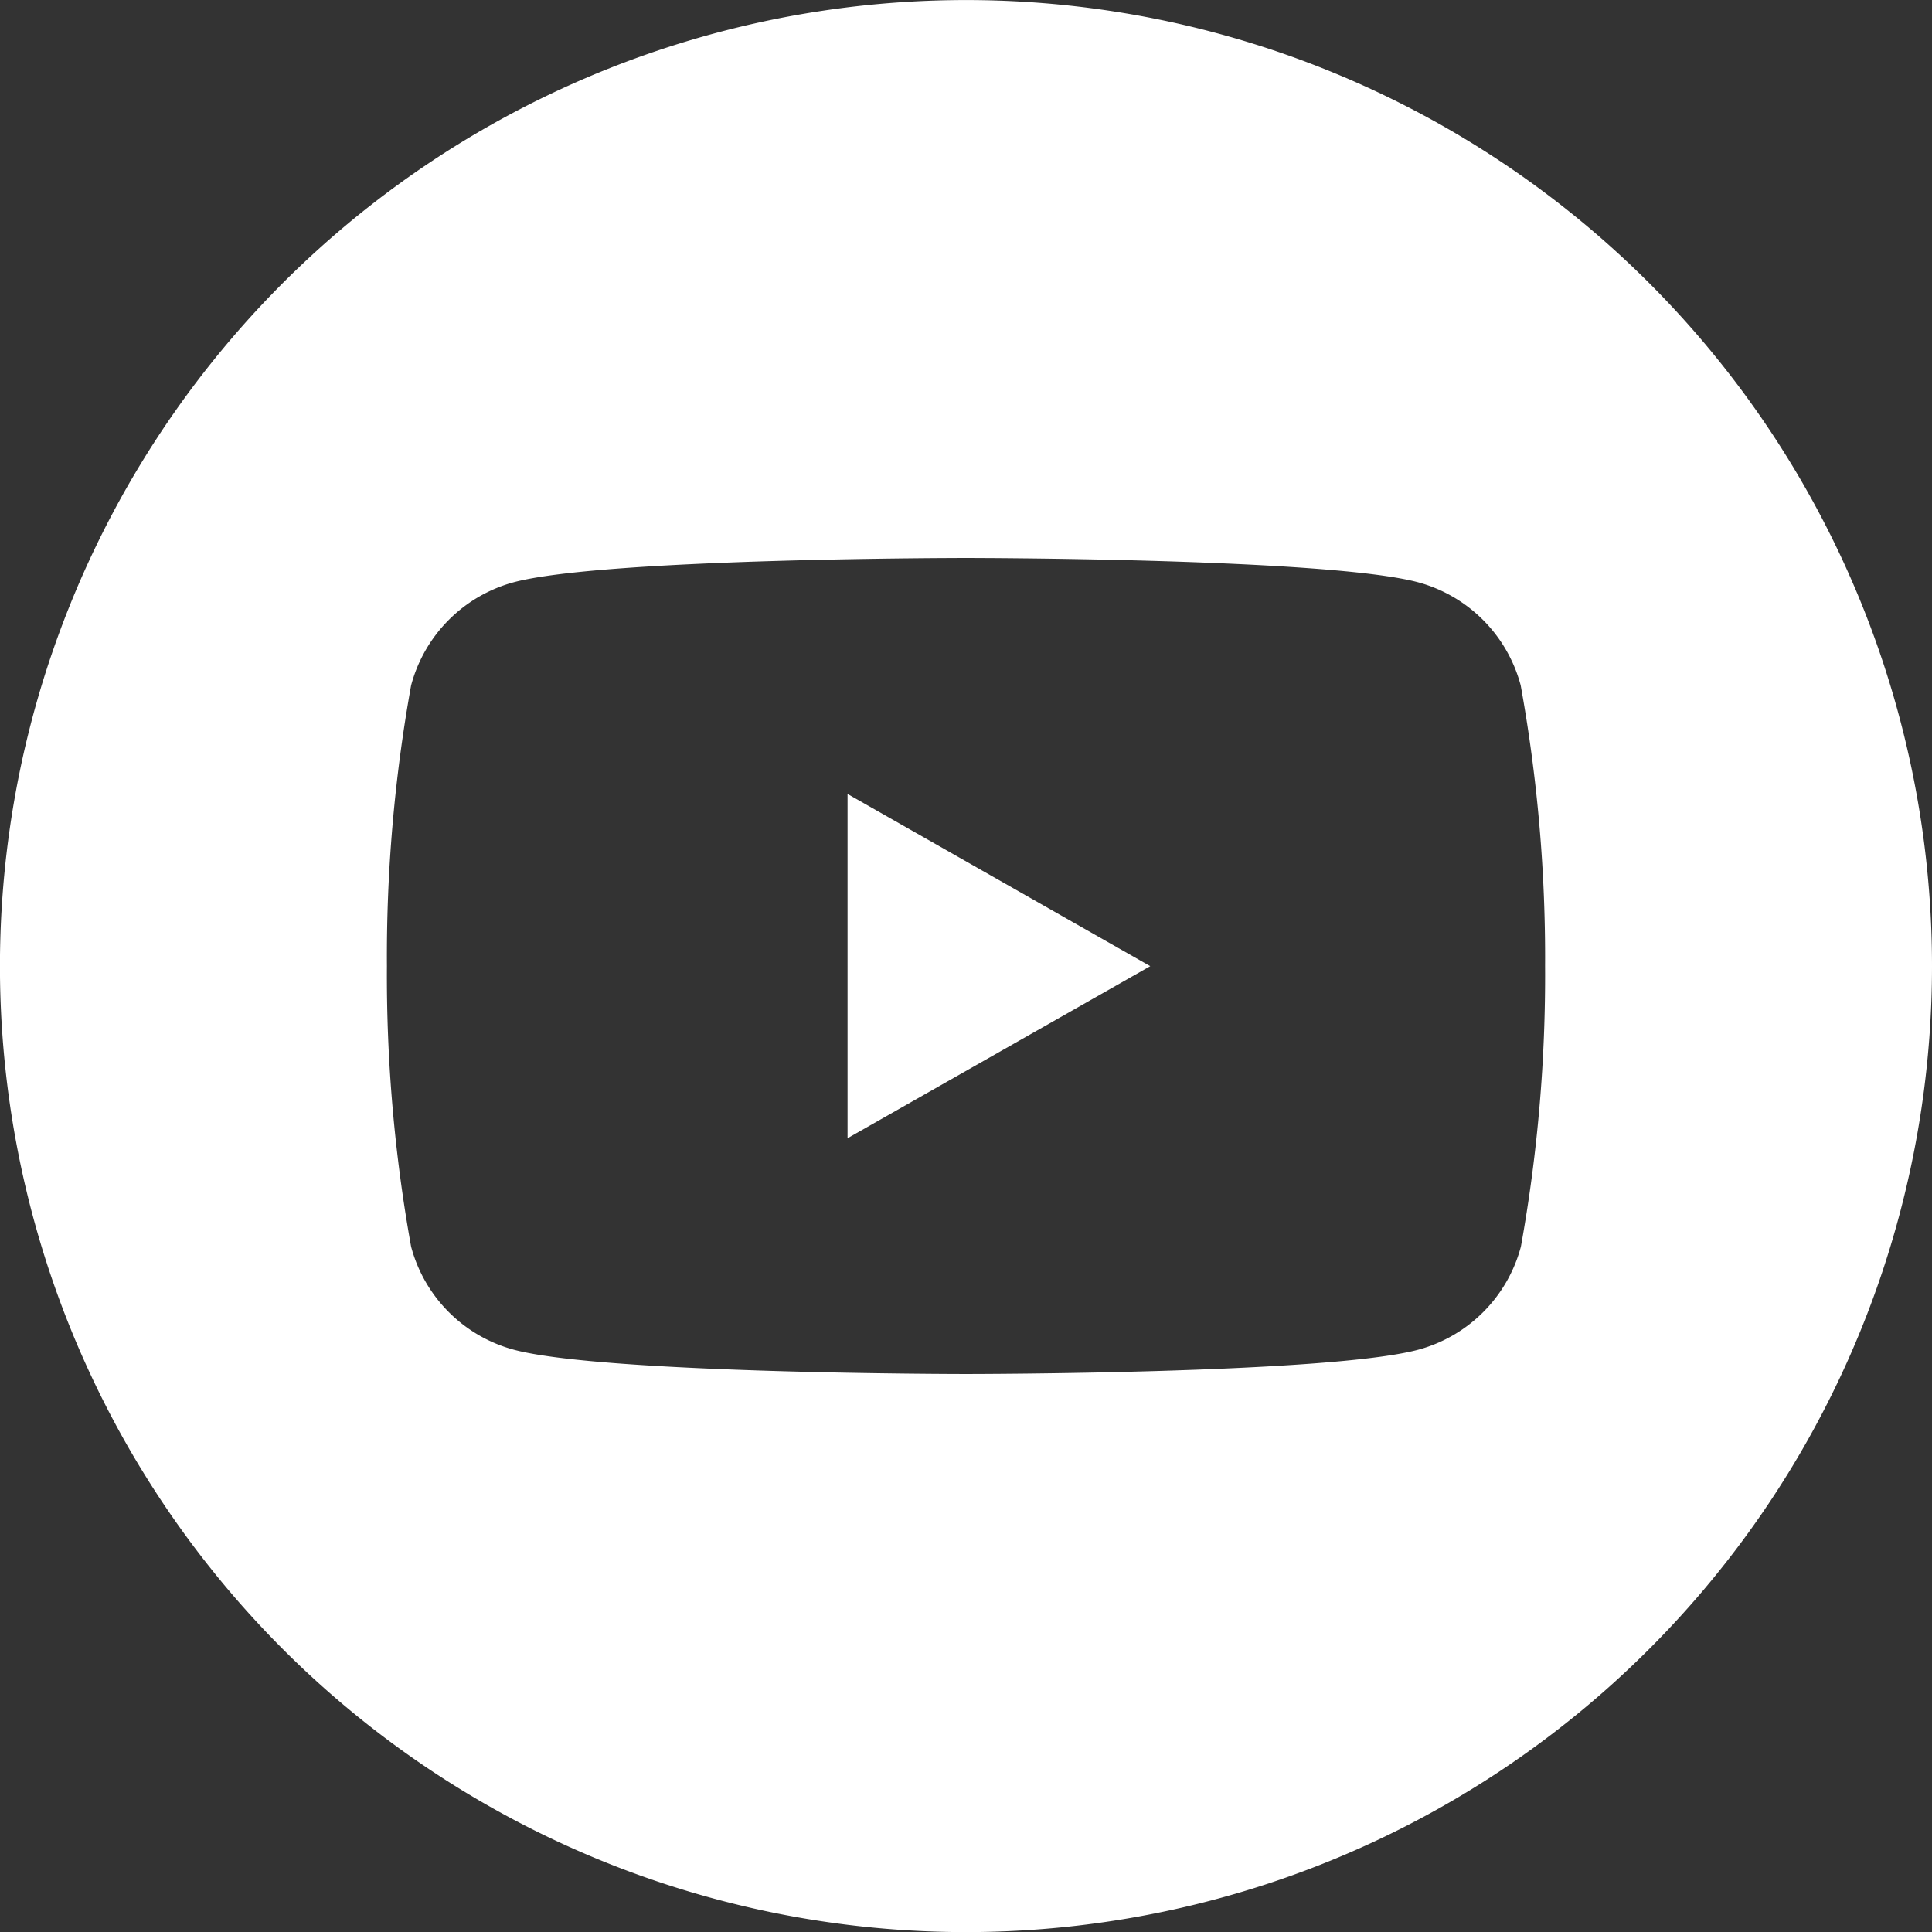 <svg id="Groupe_14" data-name="Groupe 14" xmlns="http://www.w3.org/2000/svg" xmlns:xlink="http://www.w3.org/1999/xlink" width="38.763" height="38.763" viewBox="0 0 38.763 38.763">
  <rect x="0" y="0" width="38.763" height="38.763" fill="#333333" stroke="none"/>
  <defs>
    <clipPath id="clip-path">
      <rect id="Rectangle_18" data-name="Rectangle 18" width="38.763" height="38.763" fill="#fff"/>
    </clipPath>
  </defs>
  <g id="Groupe_13" data-name="Groupe 13" clip-path="url(#clip-path)">
    <path id="Tracé_315" data-name="Tracé 315" d="M19.381,0A19.382,19.382,0,1,0,38.763,19.381,19.381,19.381,0,0,0,19.381,0M30.515,25.01a2.92,2.92,0,0,1-2.054,2.068c-1.812.489-9.079.489-9.079.489s-7.266,0-9.078-.489A2.919,2.919,0,0,1,8.248,25.01a30.653,30.653,0,0,1-.485-5.629,30.646,30.646,0,0,1,.485-5.629A2.921,2.921,0,0,1,10.3,11.683c1.812-.489,9.078-.489,9.078-.489s7.267,0,9.079.489a2.922,2.922,0,0,1,2.054,2.068A30.634,30.634,0,0,1,31,19.381a30.641,30.641,0,0,1-.485,5.629" transform="translate(0 0.001)" fill="#fff"/>
    <path id="Tracé_316" data-name="Tracé 316" d="M86.637,88.052,92.71,84.6l-6.073-3.455Z" transform="translate(-69.632 -65.215)" fill="#fff"/>
  </g>
</svg>
